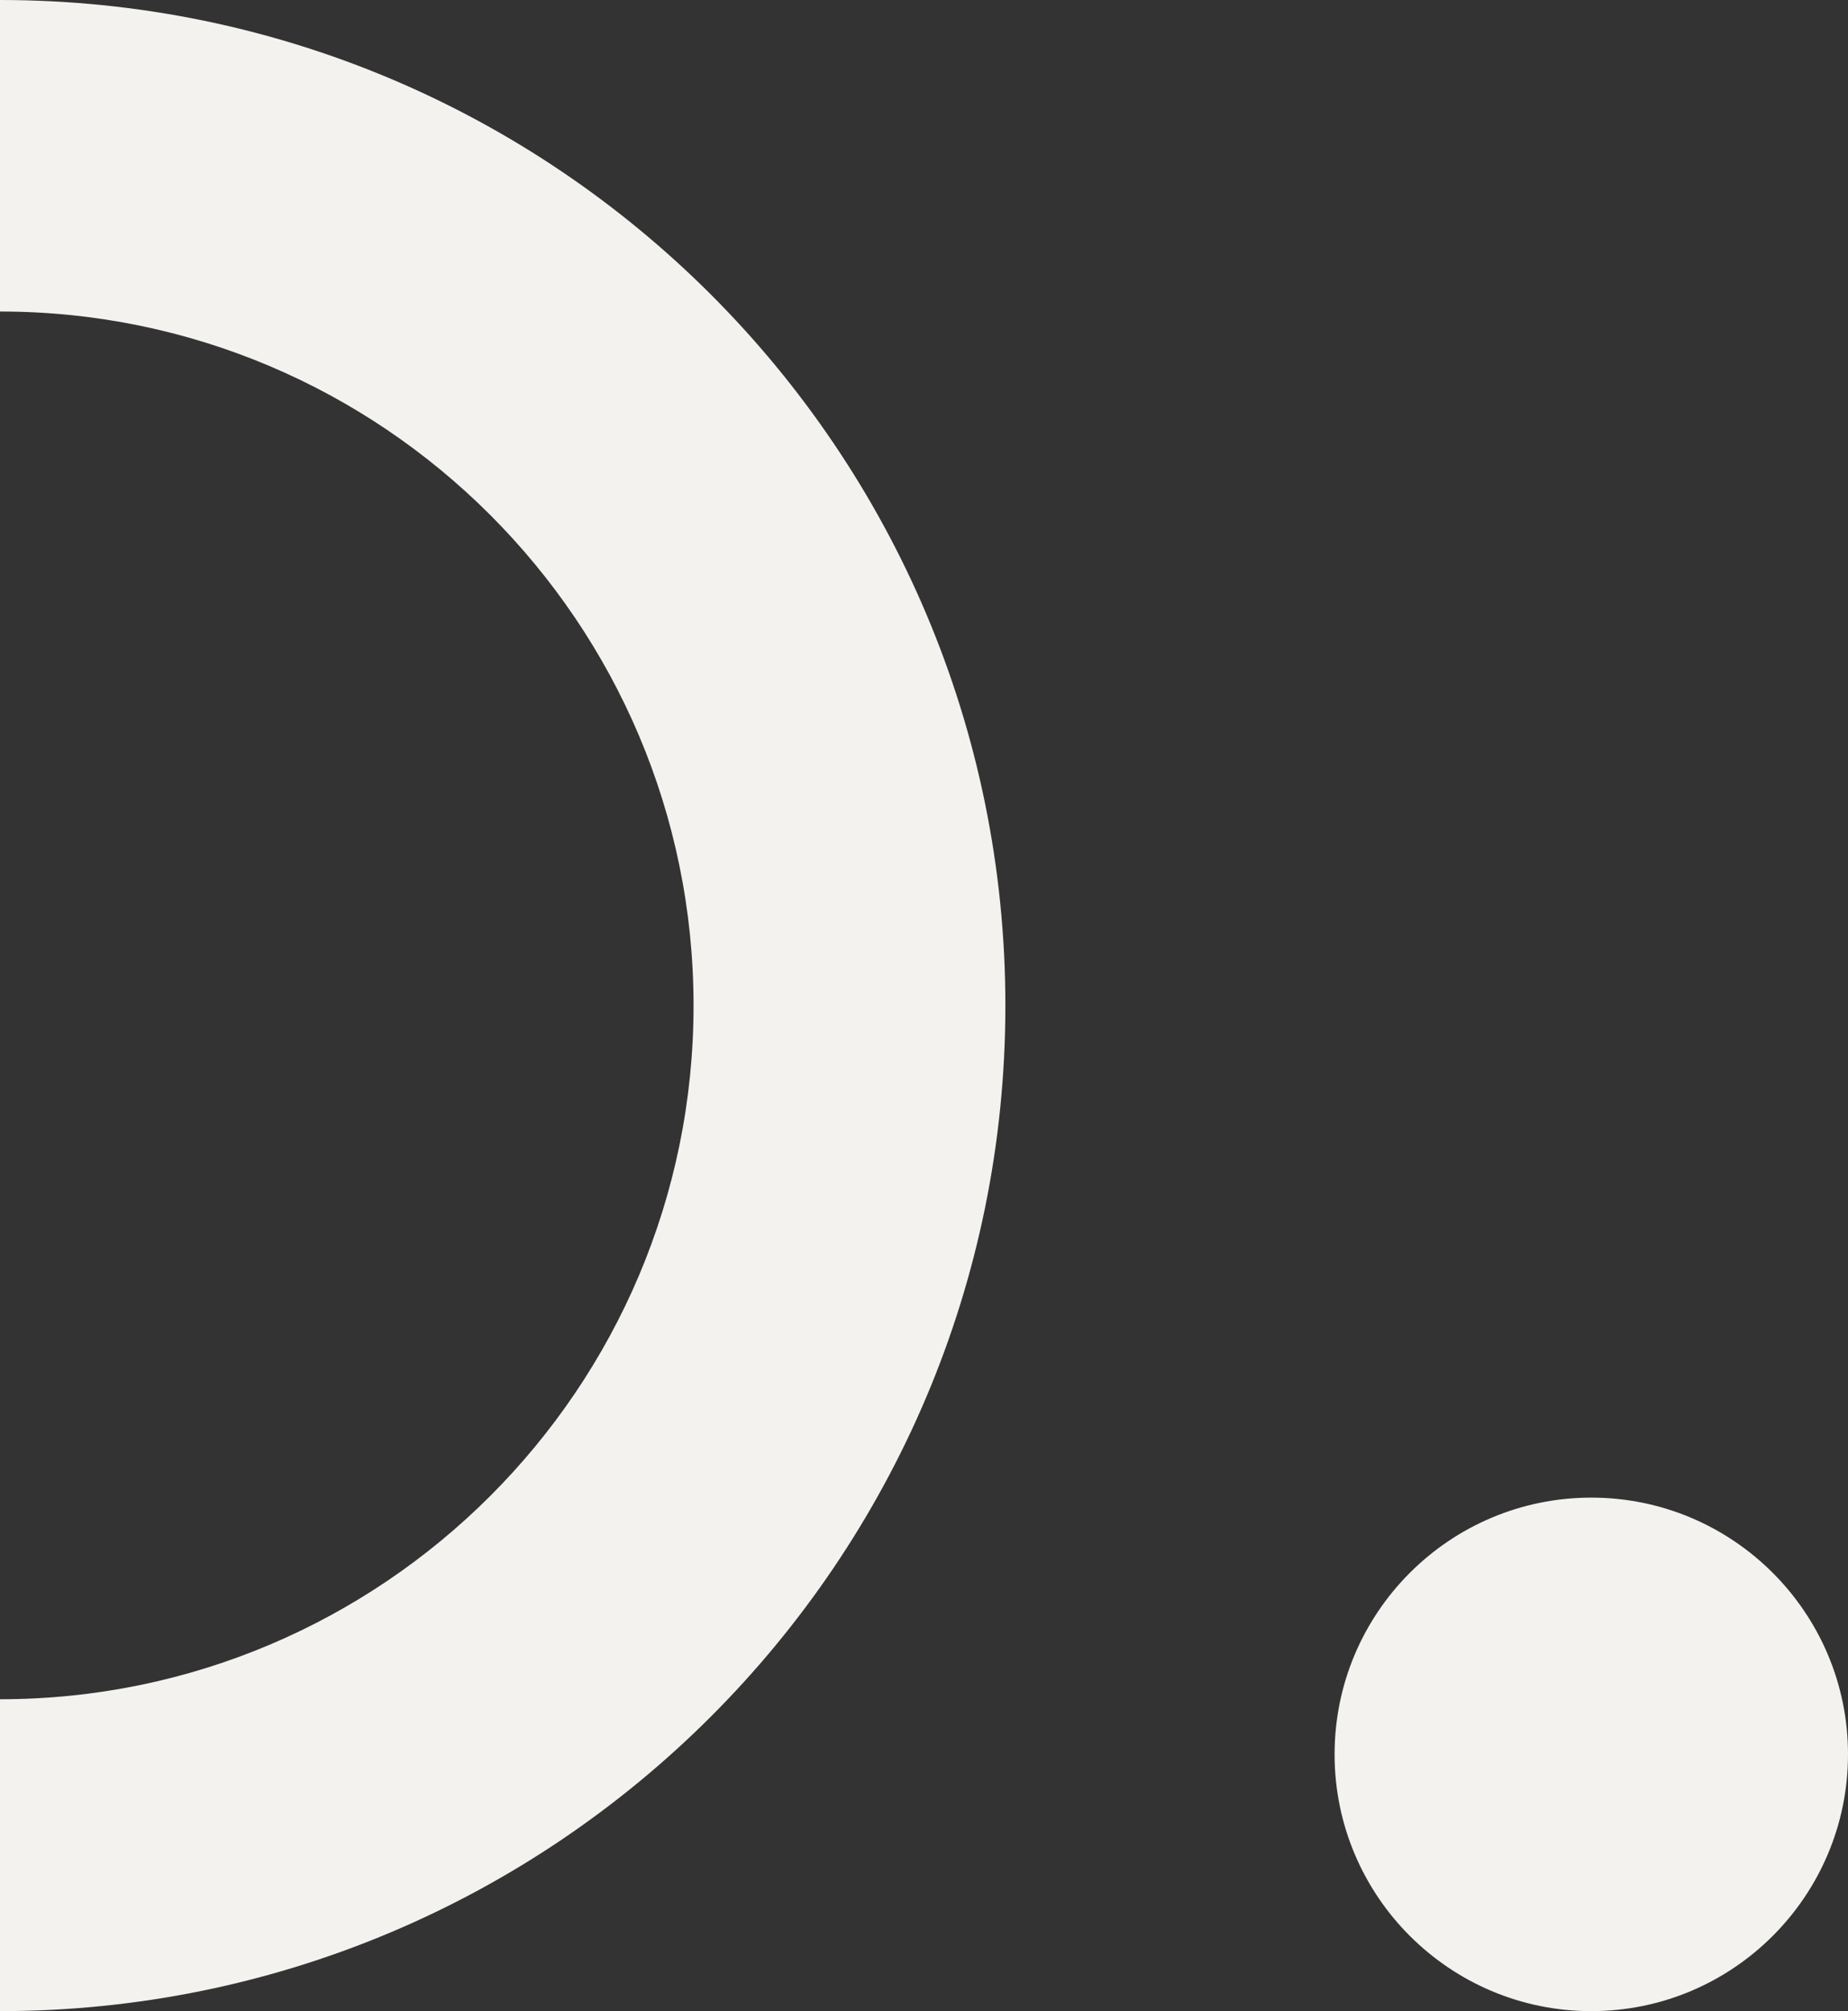 <?xml version="1.0" encoding="UTF-8"?>
<svg id="Layer_2" data-name="Layer 2" xmlns="http://www.w3.org/2000/svg" viewBox="0 0 49.96 54.36">
  <rect x="0" y="0" width="49.96" height="54.36" fill="#333333" stroke="none"/>
  <defs>
    <style>
      .cls-1 {
        fill: #f4f2ef;
      }
    </style>
  </defs>
  <g id="Layer_1-2" data-name="Layer 1">
    <path class="cls-1" d="M49.96,47.42c0-3.83-3.11-6.94-6.94-6.94s-6.94,3.11-6.94,6.94,3.11,6.94,6.94,6.94,6.94-3.11,6.94-6.94"/>
    <path class="cls-1" d="M0,54.36c15.01,0,27.18-12.17,27.18-27.18S15.01,0,0,0v8.42c10.34,0,18.75,8.41,18.75,18.76S10.34,45.93,0,45.93v8.42Z"/>
  </g>
</svg>